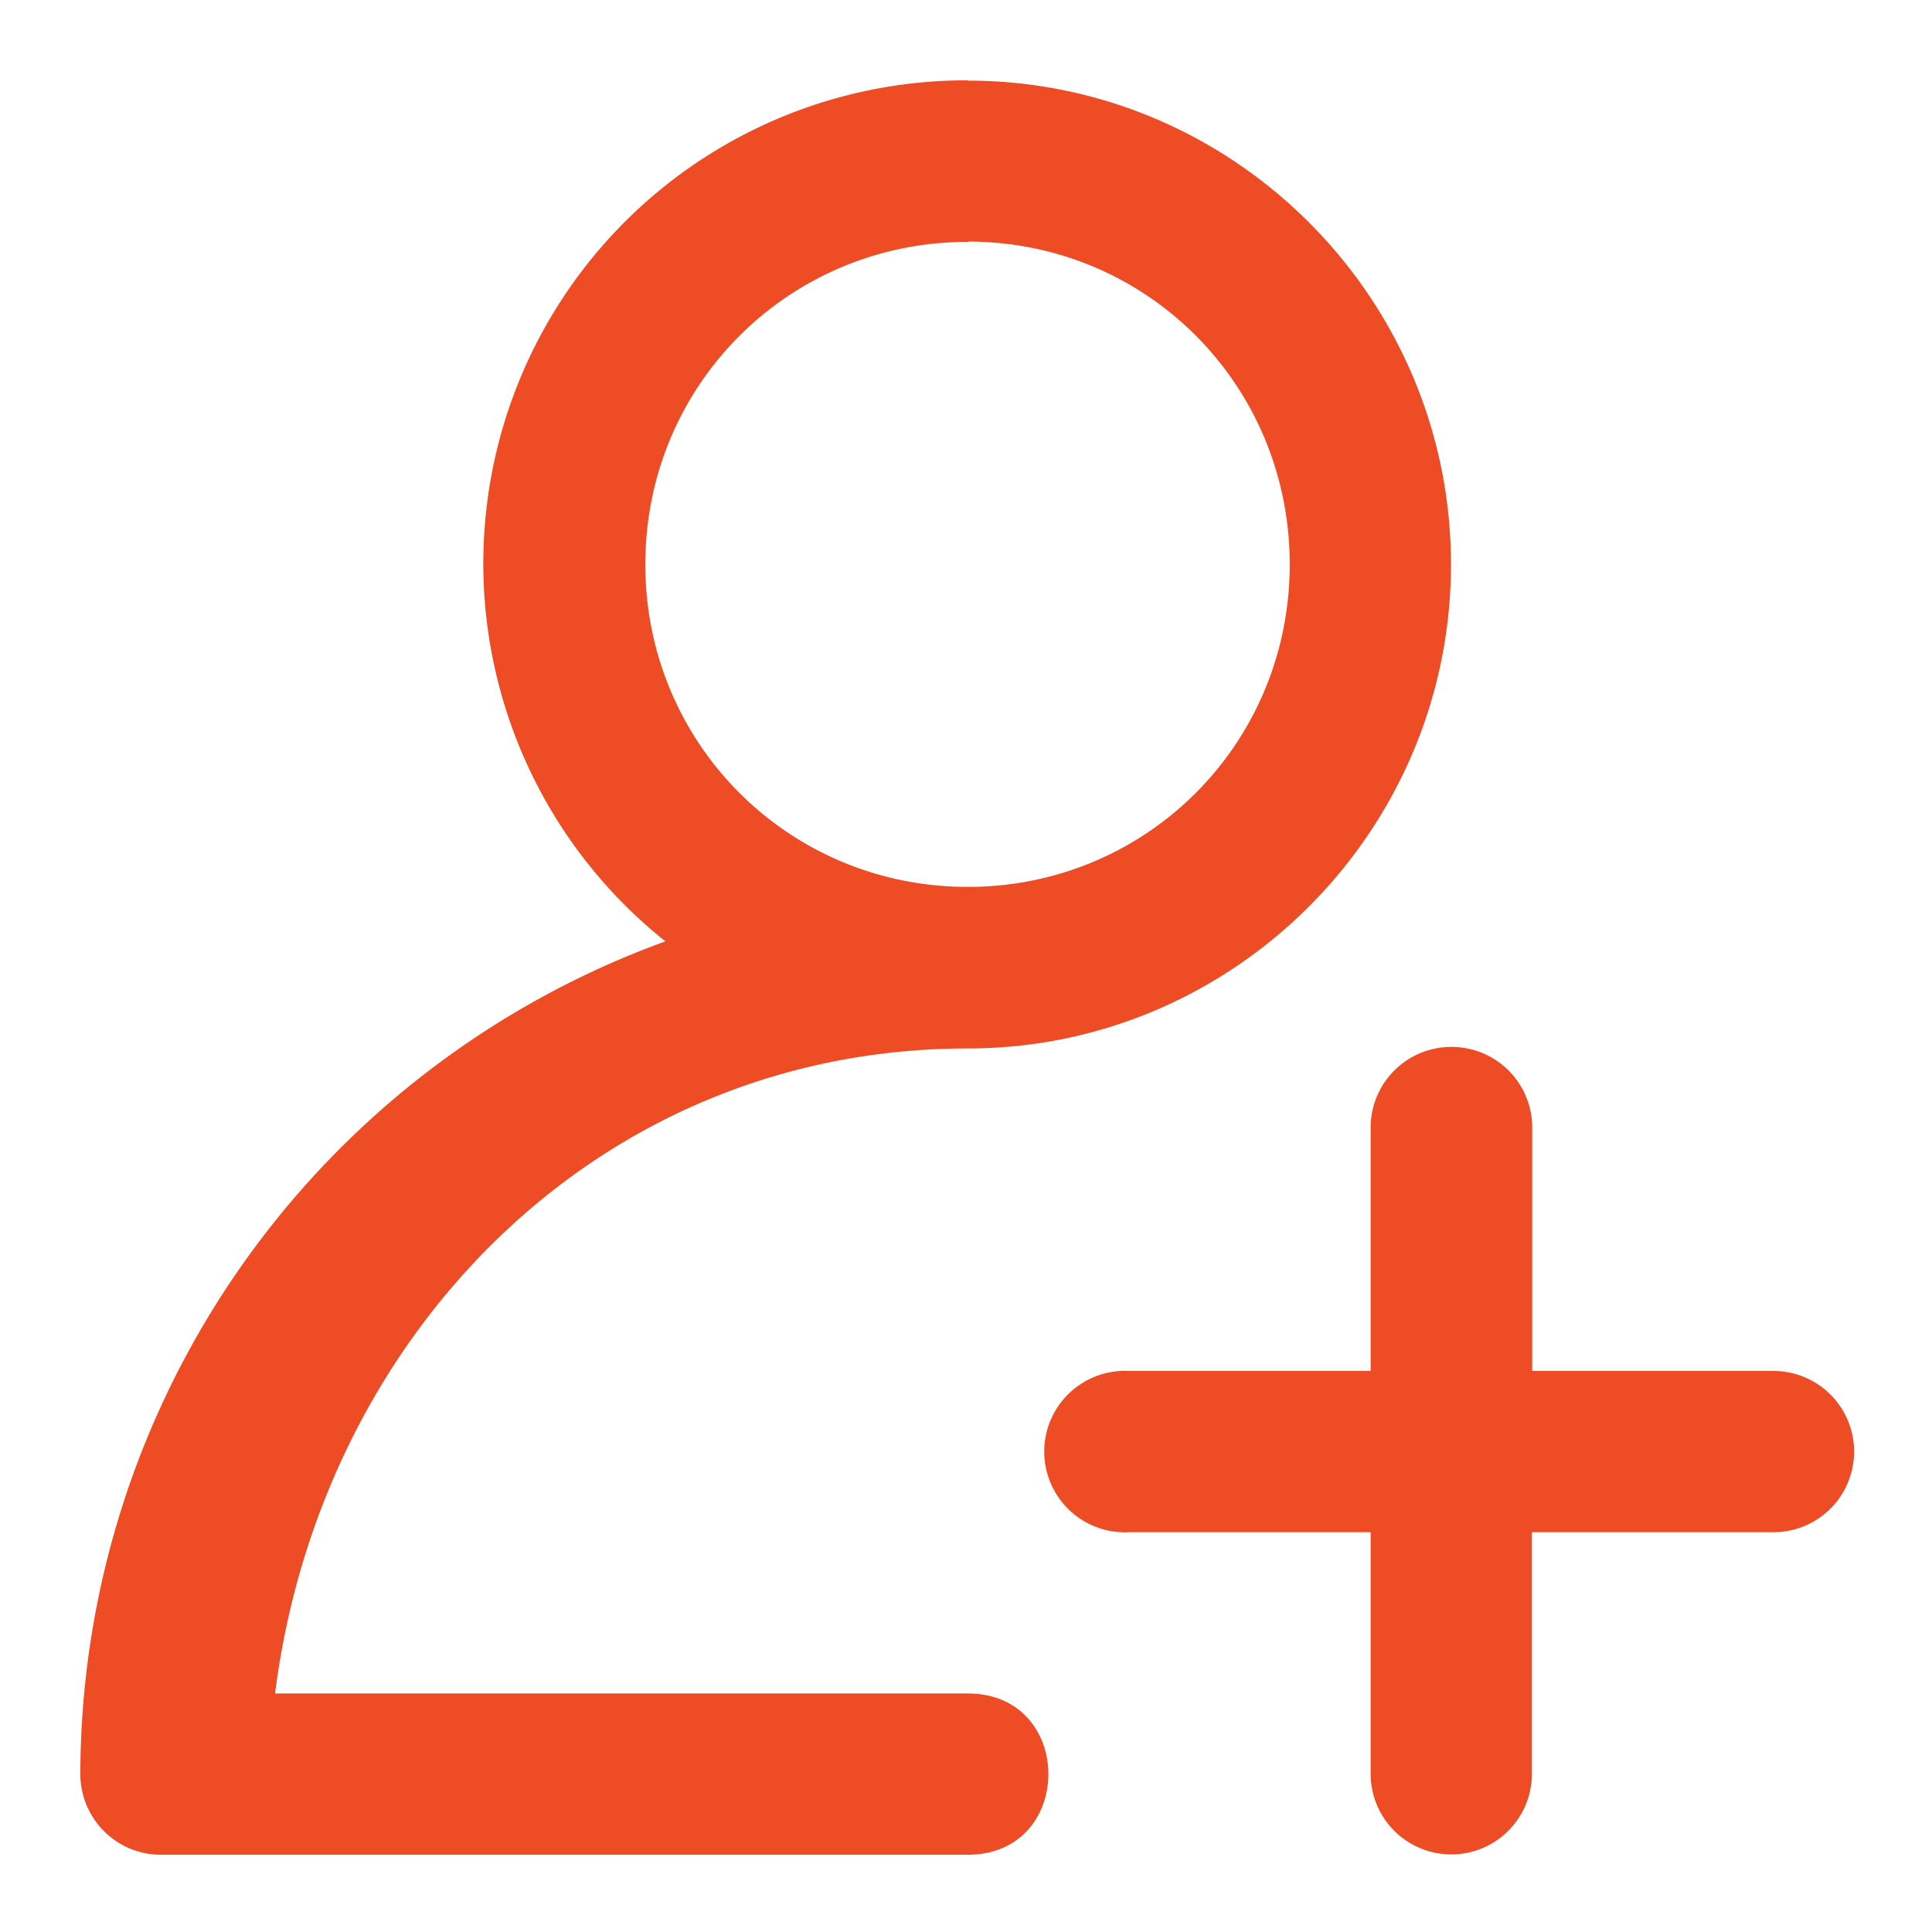 <svg xmlns="http://www.w3.org/2000/svg" version="1.1" xmlns:xlink="http://www.w3.org/1999/xlink" width="512" height="512" x="0" y="0" viewBox="0 0 6.35 6.35" style="enable-background:new 0 0 512 512" xml:space="preserve" class=""><g><path fill-rule="evenodd" d="M3.181.264a1.588 1.588 0 0 0-.994 2.83A2.918 2.918 0 0 0 .264 5.83c0 .147.119.267.266.266h2.651c.353 0 .353-.53 0-.53H.904c.149-1.176 1.06-2.12 2.277-2.12.875 0 1.588-.716 1.588-1.591S4.056.265 3.181.265zm0 .53c.589 0 1.058.472 1.058 1.061s-.47 1.06-1.058 1.06c-.589 0-1.06-.471-1.06-1.06 0-.589.471-1.06 1.06-1.06zm1.584 2.647a.265.265 0 0 0-.26.268v.797h-.794a.265.265 0 0 0-.027 0 .265.265 0 0 0 .027.53h.794v.794a.265.265 0 0 0 .53 0v-.794h.794a.265.265 0 0 0 0-.53h-.793v-.797a.265.265 0 0 0-.27-.268z" paint-order="stroke fill markers" fill="#ed4c24" opacity="1" data-original="#000000" class=""></path></g></svg>